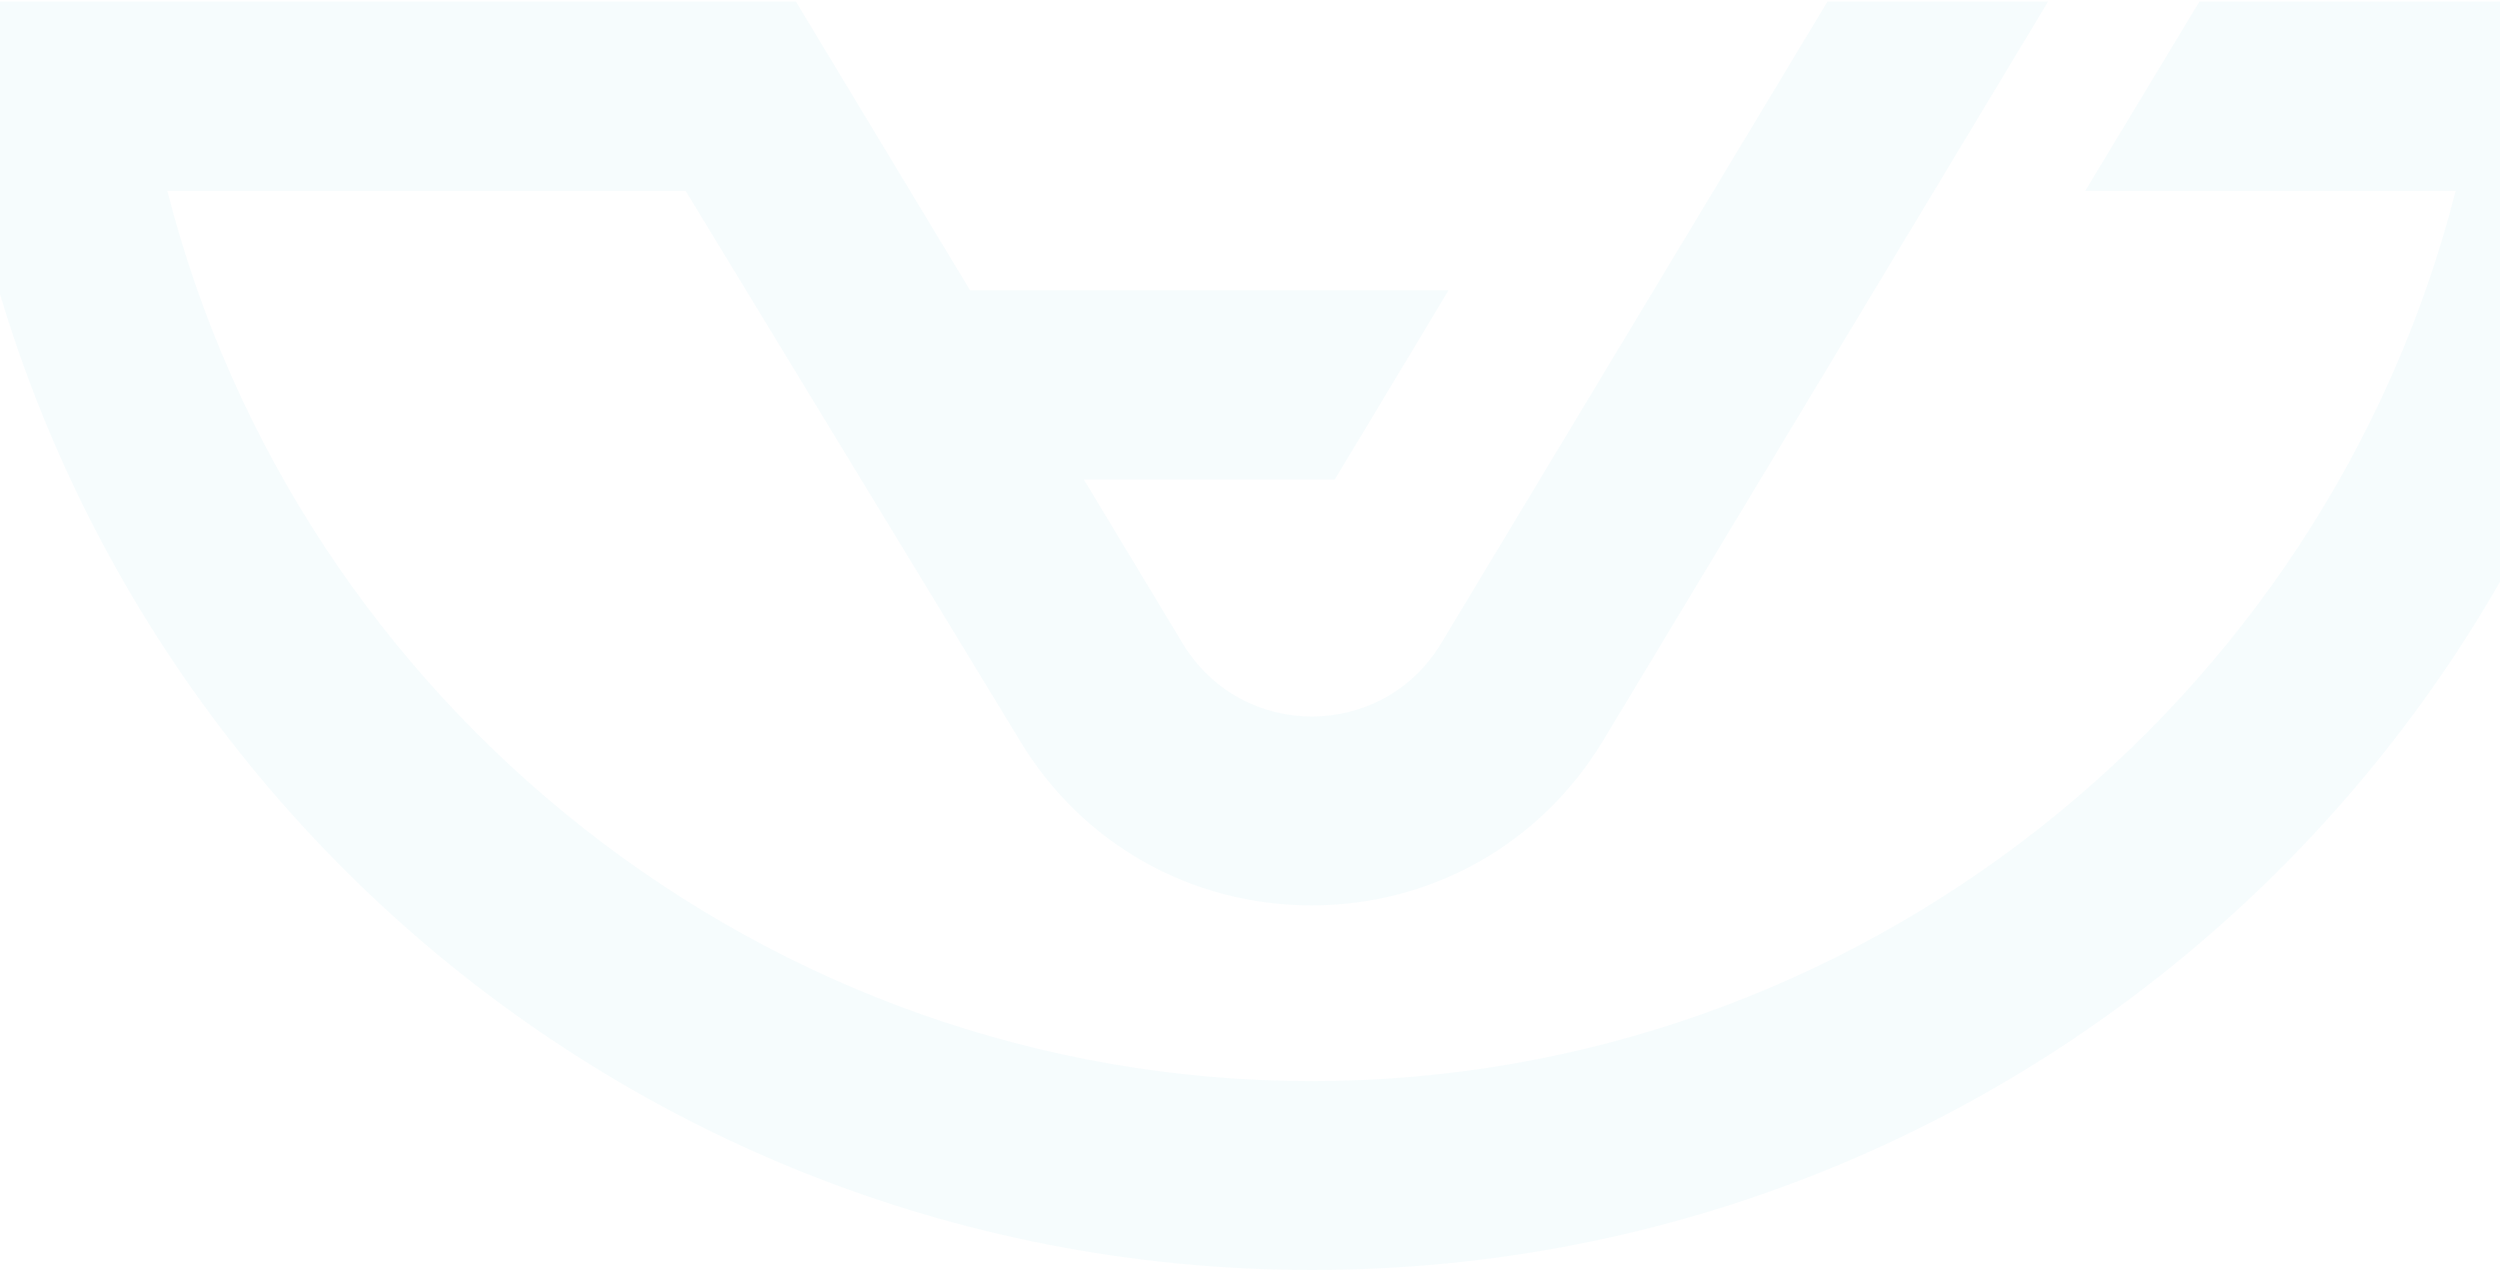 <svg width="430" height="219" viewBox="0 0 430 219" fill="none" xmlns="http://www.w3.org/2000/svg">
<path d="M358.659 32.832H422.37C399.934 121.042 319.447 185.951 225.579 185.951C131.71 185.951 51.223 121.042 28.788 32.832H117.93L175.449 127.433C186.101 145.141 204.874 155.727 225.579 155.727C246.283 155.727 264.99 145.141 275.708 127.433L352.268 0.278H314.321L247.881 110.656C242.821 119.045 234.233 123.239 225.645 123.239C217.057 123.239 208.469 119.045 203.41 110.656L186.434 82.496H229.573L249.146 49.942H166.861L136.903 0.278H-9.226C-0.371 122.24 101.419 218.439 225.645 218.439C349.871 218.439 451.662 122.24 460.516 0.278H378.298L358.659 32.832Z" fill="#19B0D1" fill-opacity="0.04"/>
</svg>
